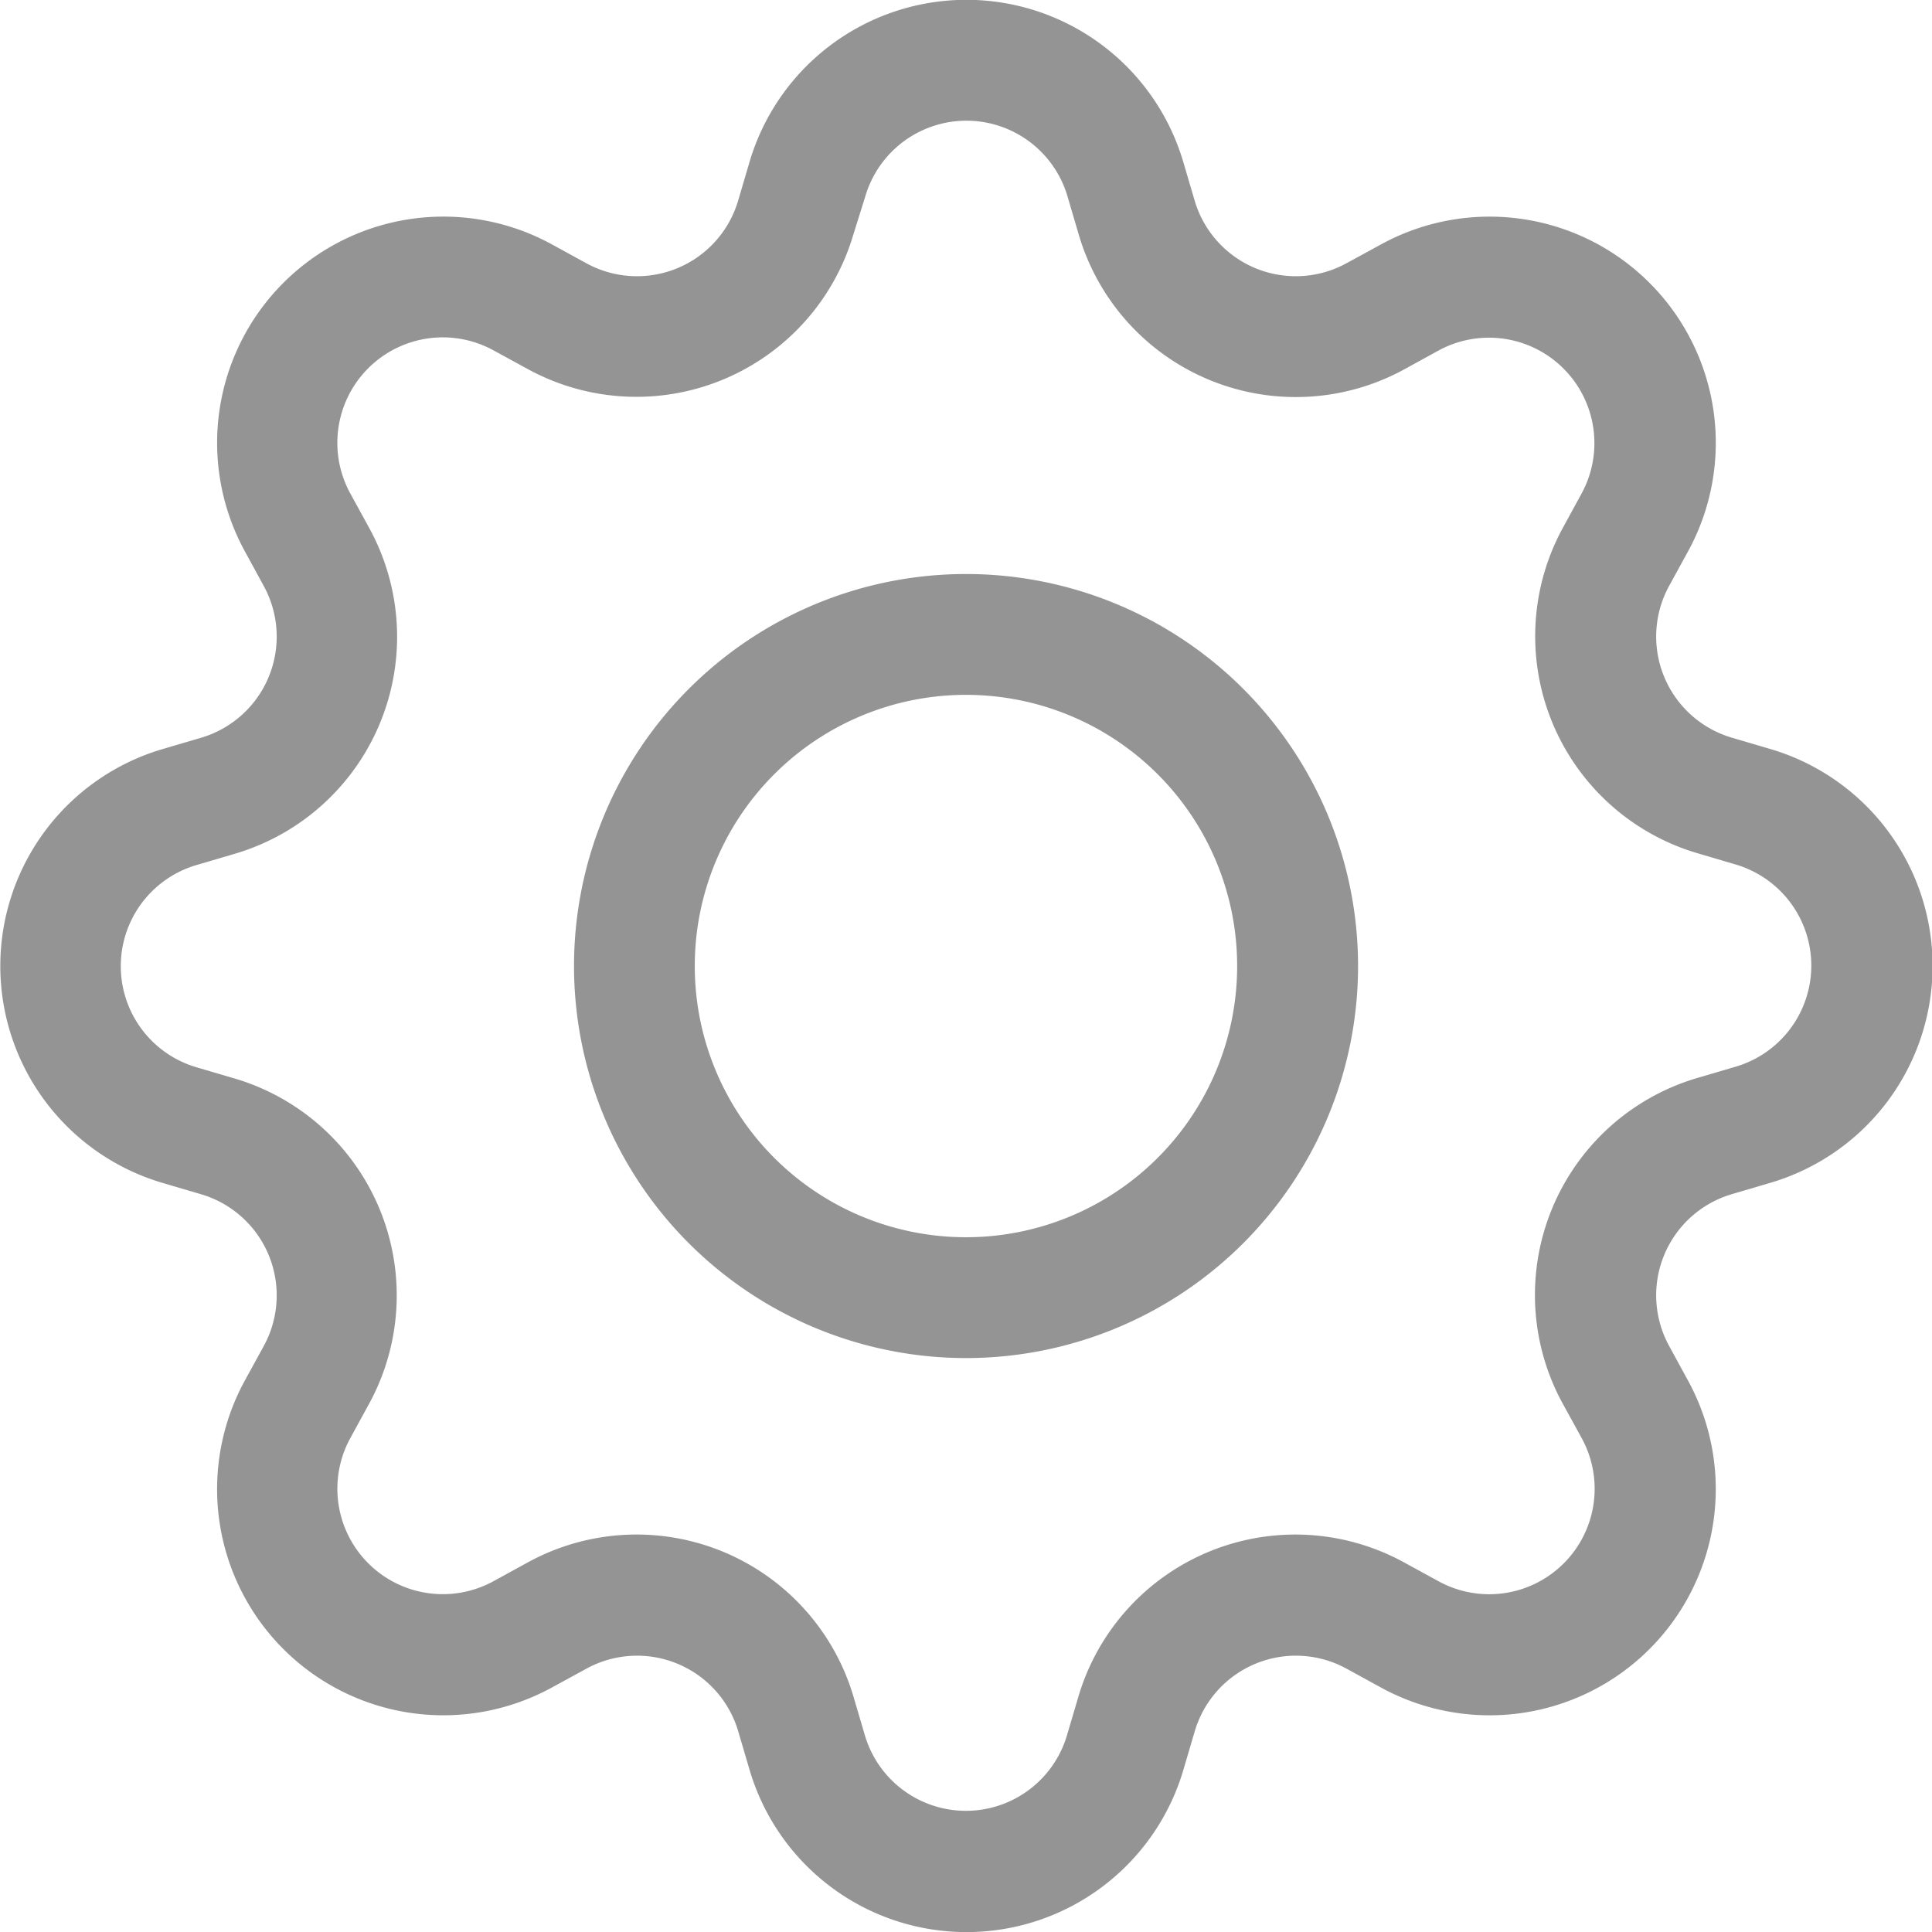 <svg id="gear" xmlns="http://www.w3.org/2000/svg" width="24.001" height="24.001" viewBox="0 0 24.001 24.001">
  <path id="Path_4860" data-name="Path 4860" d="M9.624,4.754a4.87,4.87,0,1,0,4.87,4.87,4.87,4.87,0,0,0-4.87-4.87M6.254,9.624a3.369,3.369,0,1,1,3.369,3.369A3.369,3.369,0,0,1,6.254,9.624" transform="translate(2.377 2.377)" fill="#949494"/>
  <path id="Path_4861" data-name="Path 4861" d="M14.7,2.014a2.809,2.809,0,0,0-5.389,0l-.141.479a1.31,1.31,0,0,1-1.883.78l-.438-.24a2.81,2.81,0,0,0-3.81,3.812l.239.438a1.31,1.31,0,0,1-.78,1.883l-.479.141a2.809,2.809,0,0,0,0,5.389l.479.141a1.31,1.31,0,0,1,.78,1.883l-.24.438a2.81,2.81,0,0,0,3.812,3.81l.438-.239a1.31,1.31,0,0,1,1.883.78l.141.479a2.809,2.809,0,0,0,5.389,0l.141-.479a1.31,1.31,0,0,1,1.883-.78l.438.24a2.81,2.81,0,0,0,3.81-3.812l-.239-.438a1.31,1.31,0,0,1,.78-1.883l.479-.141a2.809,2.809,0,0,0,0-5.389l-.479-.141a1.31,1.31,0,0,1-.78-1.883l.24-.438a2.81,2.81,0,0,0-3.812-3.81l-.438.239a1.31,1.31,0,0,1-1.883-.78Zm-3.95.425a1.309,1.309,0,0,1,2.511,0l.141.479a2.81,2.81,0,0,0,4.04,1.673l.437-.24A1.31,1.31,0,0,1,19.65,6.128l-.239.438A2.81,2.81,0,0,0,21.086,10.6l.477.141a1.309,1.309,0,0,1,0,2.511l-.479.141a2.81,2.81,0,0,0-1.673,4.04l.24.437a1.31,1.31,0,0,1-1.778,1.776l-.437-.239a2.81,2.81,0,0,0-4.04,1.674l-.141.477a1.309,1.309,0,0,1-2.511,0l-.141-.479a2.81,2.81,0,0,0-4.038-1.673l-.438.24a1.31,1.31,0,0,1-1.776-1.778l.239-.437A2.81,2.81,0,0,0,2.918,13.4l-.479-.141a1.309,1.309,0,0,1,0-2.511l.479-.141A2.81,2.81,0,0,0,4.59,6.566l-.24-.438A1.31,1.31,0,0,1,6.128,4.352l.438.239A2.81,2.81,0,0,0,10.6,2.918Z" transform="translate(0 -0.001)" fill="#949494"/>
</svg>
